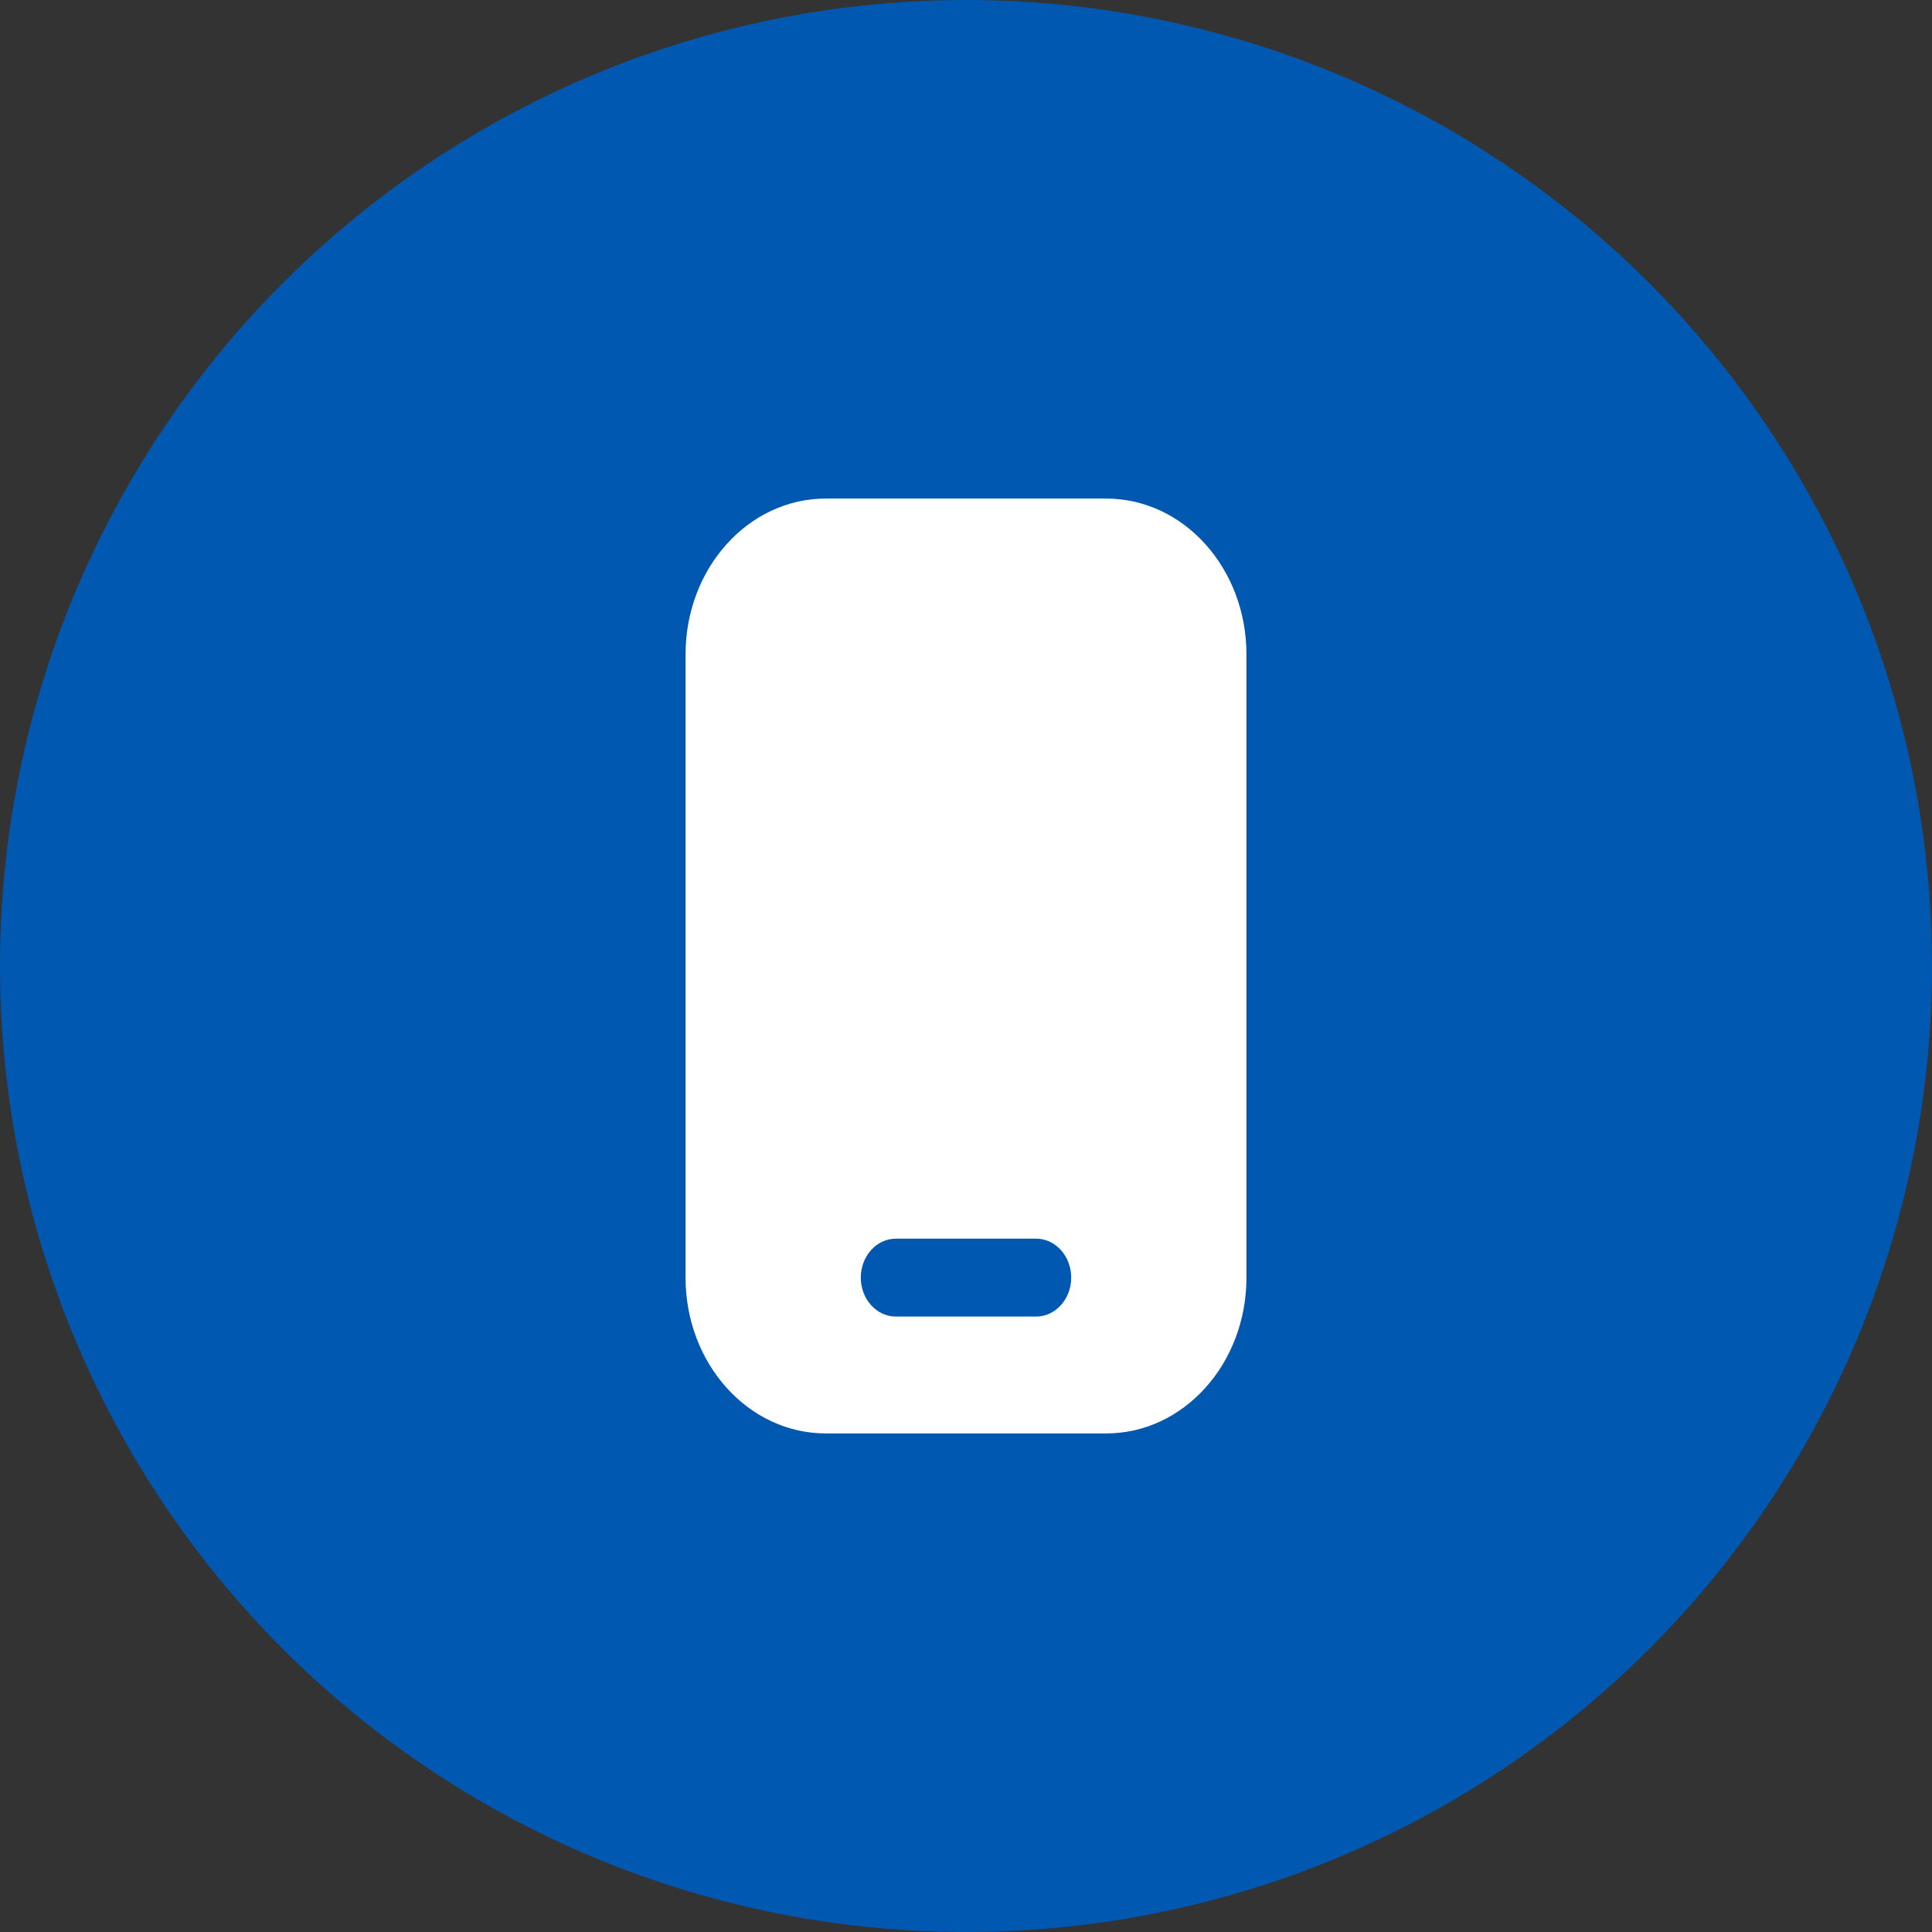 <?xml version="1.0" encoding="UTF-8"?> <svg xmlns="http://www.w3.org/2000/svg" width="31" height="31" viewBox="0 0 31 31" fill="none"><rect x="0" y="0" width="31" height="31" fill="#333333" stroke="none"/><circle cx="15.5" cy="15.5" r="15.5" fill="#0158B1"></circle><g clip-path="url(#clip0_4_1532)"><path d="M17.75 8H13.25C12.007 8 11 9.119 11 10.5V20.5C11 21.881 12.007 23 13.25 23H17.75C18.993 23 20 21.881 20 20.5V10.5C20 9.119 18.993 8 17.75 8Z" fill="white"></path><path d="M16.625 19.875H14.375C14.064 19.875 13.812 20.155 13.812 20.5C13.812 20.845 14.064 21.125 14.375 21.125H16.625C16.936 21.125 17.188 20.845 17.188 20.5C17.188 20.155 16.936 19.875 16.625 19.875Z" fill="#0158B1"></path></g><defs><clipPath id="clip0_4_1532"><rect width="9" height="15" fill="white" transform="translate(11 8)"></rect></clipPath></defs></svg> 